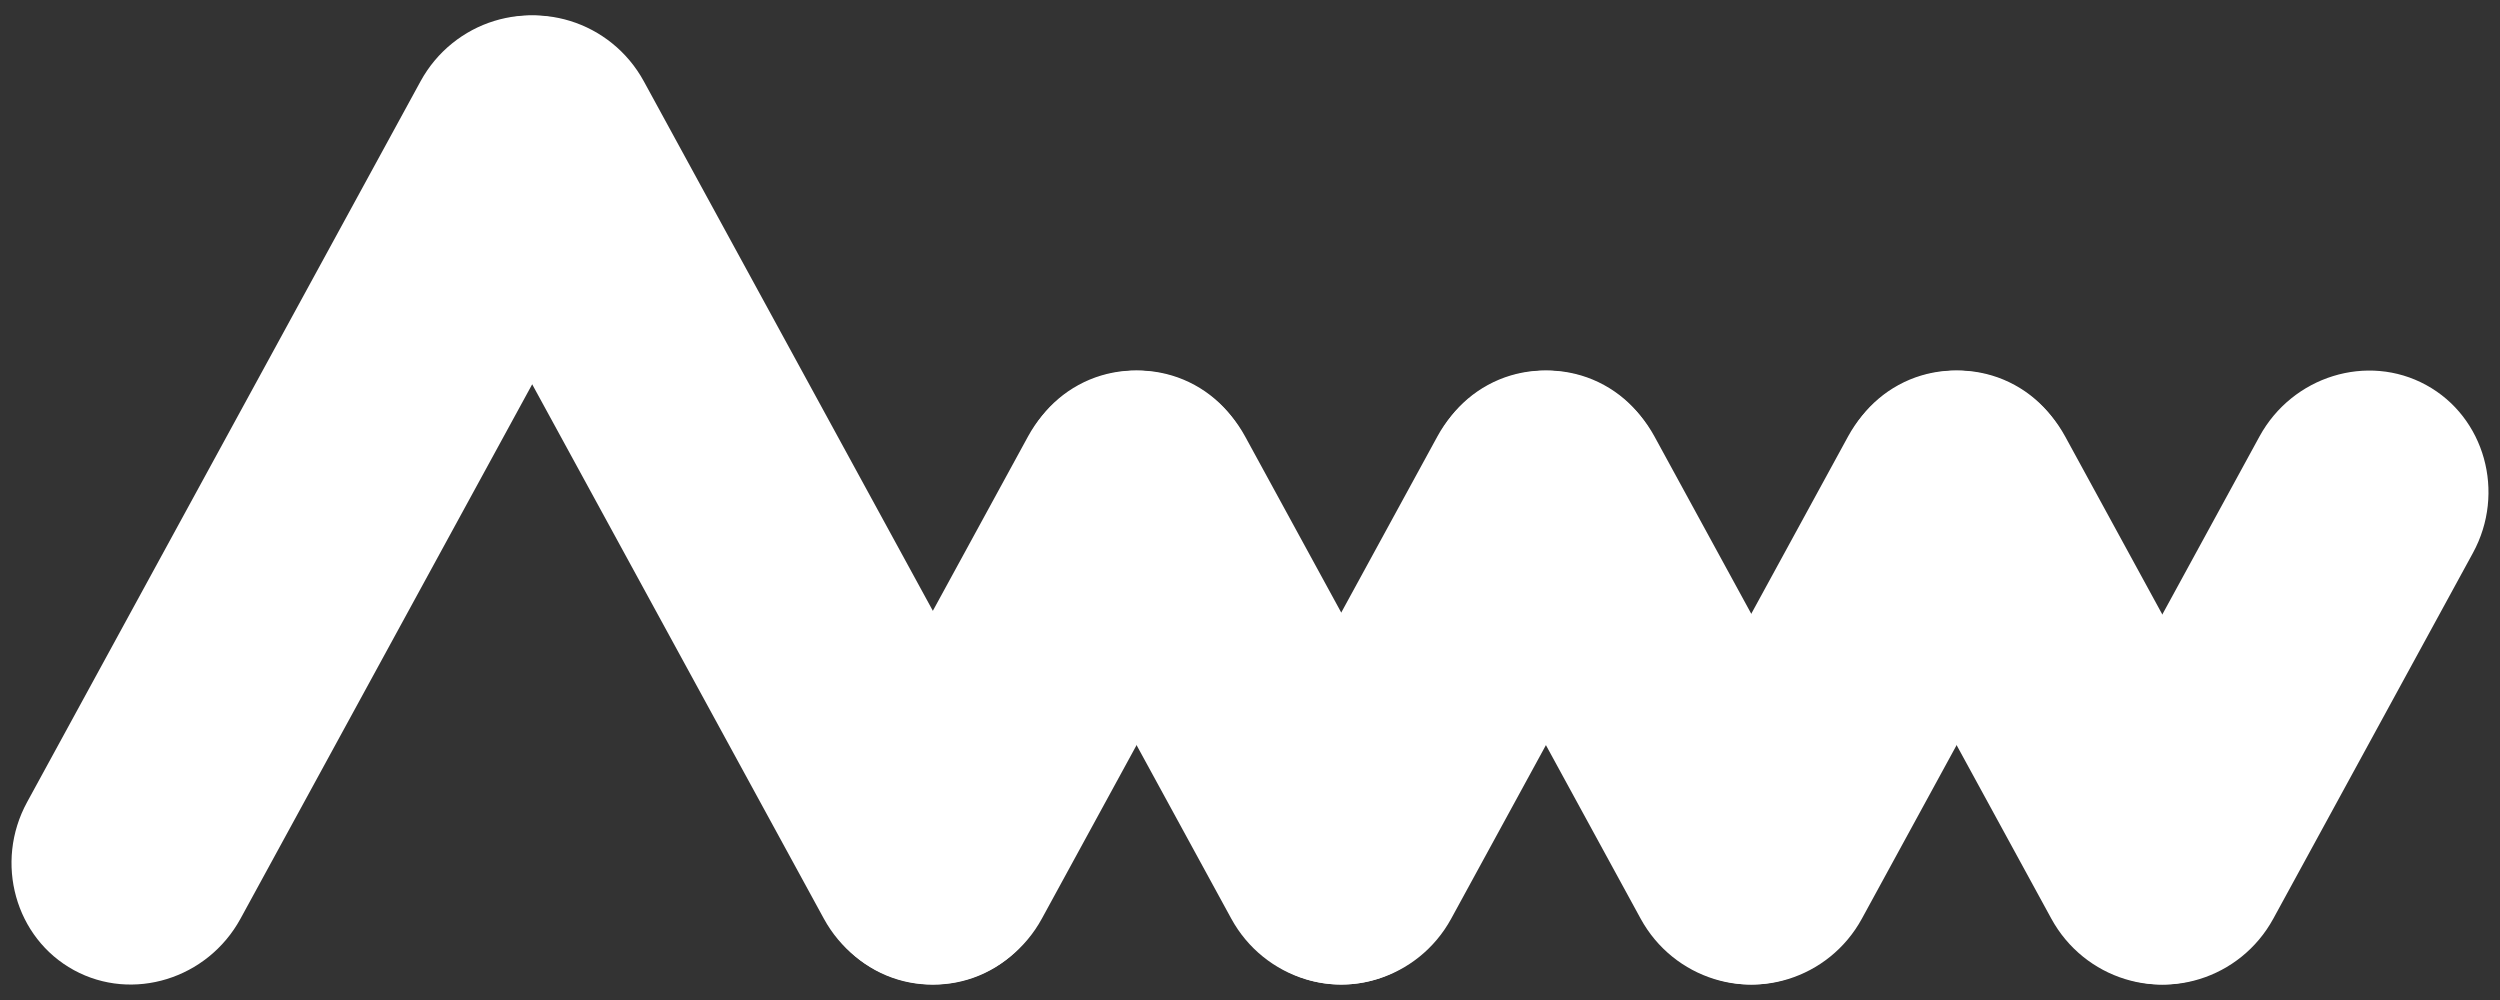 <?xml version="1.0" encoding="utf-8"?>
<!-- Generator: Adobe Illustrator 17.0.0, SVG Export Plug-In . SVG Version: 6.00 Build 0)  -->
<!DOCTYPE svg PUBLIC "-//W3C//DTD SVG 1.1//EN" "http://www.w3.org/Graphics/SVG/1.1/DTD/svg11.dtd">
<svg version="1.1" id="Layer_1" xmlns="http://www.w3.org/2000/svg" xmlns:xlink="http://www.w3.org/1999/xlink" x="0px" y="0px"
	 width="400px" height="160px" viewBox="121.842 0 400 160" enable-background="new 121.842 0 400 160" xml:space="preserve">
<rect x="121.842" y="0" width="400" height="160" fill="#333333" stroke="none"/>
<g>
	<g>
		<g>
			<path fill="#FFFFFF" d="M160.324,146.986c-5.27,9.655-17.266,13.361-26.657,8.235c-9.391-5.126-12.763-17.22-7.493-26.875
				l62.951-115.331c5.27-9.655,17.266-13.361,26.657-8.235c9.391,5.126,12.763,17.22,7.493,26.875L160.324,146.986z"/>
		</g>
		<g>
			<path fill="#FFFFFF" d="M288.537,146.986c-5.27,9.655-17.266,13.361-26.657,8.235c-9.391-5.126-12.763-17.22-7.493-26.875
				l31.938-58.514c5.27-9.655,17.266-13.361,26.657-8.235c9.391,5.126,12.763,17.22,7.493,26.875L288.537,146.986z"/>
		</g>
		<g>
			<path fill="#FFFFFF" d="M253.658,146.986c5.27,9.655,17.266,13.361,26.657,8.235s12.763-17.22,7.493-26.875l-62.95-115.331
				c-5.27-9.655-17.266-13.361-26.657-8.235c-9.391,5.126-12.763,17.22-7.493,26.875L253.658,146.986z"/>
		</g>
		<g>
			<path fill="#FFFFFF" d="M318.848,146.986c5.27,9.655,17.266,13.361,26.657,8.235c9.391-5.126,12.763-17.22,7.493-26.875
				L321.06,69.831c-5.27-9.655-17.266-13.361-26.657-8.235s-12.763,17.22-7.493,26.875L318.848,146.986z"/>
		</g>
		<g>
			<path fill="#FFFFFF" d="M354.034,146.986c-5.27,9.655-17.266,13.361-26.657,8.235c-9.391-5.126-12.763-17.22-7.493-26.875
				l31.938-58.514c5.27-9.655,17.266-13.361,26.657-8.235s12.763,17.22,7.493,26.875L354.034,146.986z"/>
		</g>
		<g>
			<path fill="#FFFFFF" d="M384.345,146.986c5.27,9.655,17.266,13.361,26.657,8.235s12.763-17.22,7.493-26.875l-31.938-58.514
				c-5.27-9.655-17.266-13.361-26.657-8.235c-9.391,5.126-12.763,17.22-7.493,26.875L384.345,146.986z"/>
		</g>
		<g>
			<path fill="#FFFFFF" d="M419.744,146.986c-5.27,9.655-17.266,13.361-26.657,8.235c-9.391-5.126-12.763-17.22-7.493-26.875
				l31.938-58.514c5.27-9.655,17.266-13.361,26.657-8.235c9.391,5.126,12.763,17.22,7.493,26.875L419.744,146.986z"/>
		</g>
		<g>
			<path fill="#FFFFFF" d="M450.055,146.986c5.27,9.655,17.266,13.361,26.657,8.235c9.391-5.126,12.763-17.22,7.493-26.875
				l-31.938-58.514c-5.27-9.655-17.266-13.361-26.657-8.235s-12.763,17.22-7.493,26.875L450.055,146.986z"/>
		</g>
		<g>
			<path fill="#FFFFFF" d="M485.572,146.986c-5.27,9.655-17.266,13.361-26.657,8.235c-9.391-5.126-12.763-17.22-7.493-26.875
				l31.938-58.514c5.27-9.655,17.266-13.361,26.657-8.235c9.391,5.126,12.763,17.22,7.493,26.875L485.572,146.986z"/>
		</g>
	</g>
</g>
</svg>
